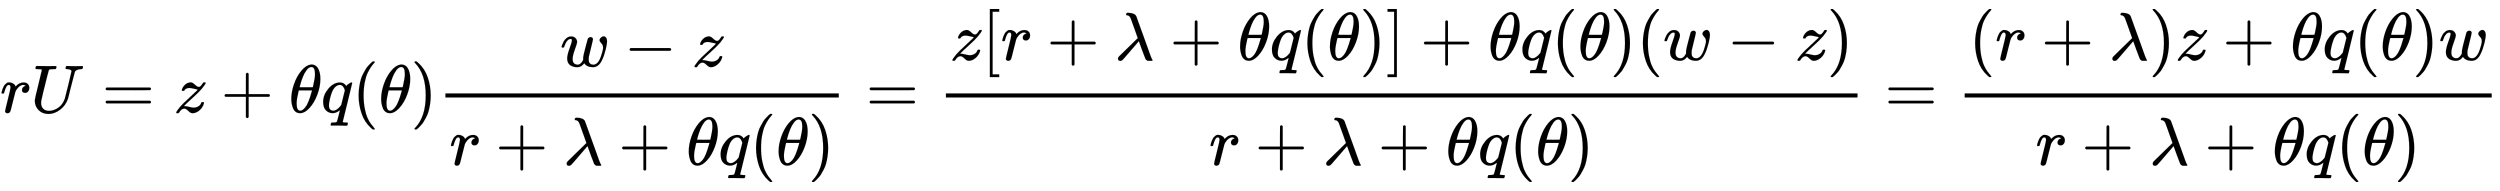 <svg xmlns:xlink="http://www.w3.org/1999/xlink" width="85.302ex" height="6.509ex" style="vertical-align: -2.671ex;" viewBox="0 -1652.5 36727.2 2802.6" role="img" focusable="false" xmlns="http://www.w3.org/2000/svg" aria-labelledby="MathJax-SVG-1-Title">
<title id="MathJax-SVG-1-Title">{\displaystyle rU=z+\theta q(\theta ){\frac {w-z}{r+\lambda +\theta q(\theta )}}={\frac {z[r+\lambda +\theta q(\theta )]+\theta q(\theta )(w-z)}{r+\lambda +\theta q(\theta )}}={\frac {(r+\lambda )z+\theta q(\theta )w}{r+\lambda +\theta q(\theta )}}}</title>
<defs aria-hidden="true">
<path stroke-width="1" id="E1-MJMATHI-72" d="M21 287Q22 290 23 295T28 317T38 348T53 381T73 411T99 433T132 442Q161 442 183 430T214 408T225 388Q227 382 228 382T236 389Q284 441 347 441H350Q398 441 422 400Q430 381 430 363Q430 333 417 315T391 292T366 288Q346 288 334 299T322 328Q322 376 378 392Q356 405 342 405Q286 405 239 331Q229 315 224 298T190 165Q156 25 151 16Q138 -11 108 -11Q95 -11 87 -5T76 7T74 17Q74 30 114 189T154 366Q154 405 128 405Q107 405 92 377T68 316T57 280Q55 278 41 278H27Q21 284 21 287Z"></path>
<path stroke-width="1" id="E1-MJMATHI-55" d="M107 637Q73 637 71 641Q70 643 70 649Q70 673 81 682Q83 683 98 683Q139 681 234 681Q268 681 297 681T342 682T362 682Q378 682 378 672Q378 670 376 658Q371 641 366 638H364Q362 638 359 638T352 638T343 637T334 637Q295 636 284 634T266 623Q265 621 238 518T184 302T154 169Q152 155 152 140Q152 86 183 55T269 24Q336 24 403 69T501 205L552 406Q599 598 599 606Q599 633 535 637Q511 637 511 648Q511 650 513 660Q517 676 519 679T529 683Q532 683 561 682T645 680Q696 680 723 681T752 682Q767 682 767 672Q767 650 759 642Q756 637 737 637Q666 633 648 597Q646 592 598 404Q557 235 548 205Q515 105 433 42T263 -22Q171 -22 116 34T60 167V183Q60 201 115 421Q164 622 164 628Q164 635 107 637Z"></path>
<path stroke-width="1" id="E1-MJMAIN-3D" d="M56 347Q56 360 70 367H707Q722 359 722 347Q722 336 708 328L390 327H72Q56 332 56 347ZM56 153Q56 168 72 173H708Q722 163 722 153Q722 140 707 133H70Q56 140 56 153Z"></path>
<path stroke-width="1" id="E1-MJMATHI-7A" d="M347 338Q337 338 294 349T231 360Q211 360 197 356T174 346T162 335T155 324L153 320Q150 317 138 317Q117 317 117 325Q117 330 120 339Q133 378 163 406T229 440Q241 442 246 442Q271 442 291 425T329 392T367 375Q389 375 411 408T434 441Q435 442 449 442H462Q468 436 468 434Q468 430 463 420T449 399T432 377T418 358L411 349Q368 298 275 214T160 106L148 94L163 93Q185 93 227 82T290 71Q328 71 360 90T402 140Q406 149 409 151T424 153Q443 153 443 143Q443 138 442 134Q425 72 376 31T278 -11Q252 -11 232 6T193 40T155 57Q111 57 76 -3Q70 -11 59 -11H54H41Q35 -5 35 -2Q35 13 93 84Q132 129 225 214T340 322Q352 338 347 338Z"></path>
<path stroke-width="1" id="E1-MJMAIN-2B" d="M56 237T56 250T70 270H369V420L370 570Q380 583 389 583Q402 583 409 568V270H707Q722 262 722 250T707 230H409V-68Q401 -82 391 -82H389H387Q375 -82 369 -68V230H70Q56 237 56 250Z"></path>
<path stroke-width="1" id="E1-MJMATHI-3B8" d="M35 200Q35 302 74 415T180 610T319 704Q320 704 327 704T339 705Q393 701 423 656Q462 596 462 495Q462 380 417 261T302 66T168 -10H161Q125 -10 99 10T60 63T41 130T35 200ZM383 566Q383 668 330 668Q294 668 260 623T204 521T170 421T157 371Q206 370 254 370L351 371Q352 372 359 404T375 484T383 566ZM113 132Q113 26 166 26Q181 26 198 36T239 74T287 161T335 307L340 324H145Q145 321 136 286T120 208T113 132Z"></path>
<path stroke-width="1" id="E1-MJMATHI-71" d="M33 157Q33 258 109 349T280 441Q340 441 372 389Q373 390 377 395T388 406T404 418Q438 442 450 442Q454 442 457 439T460 434Q460 425 391 149Q320 -135 320 -139Q320 -147 365 -148H390Q396 -156 396 -157T393 -175Q389 -188 383 -194H370Q339 -192 262 -192Q234 -192 211 -192T174 -192T157 -193Q143 -193 143 -185Q143 -182 145 -170Q149 -154 152 -151T172 -148Q220 -148 230 -141Q238 -136 258 -53T279 32Q279 33 272 29Q224 -10 172 -10Q117 -10 75 30T33 157ZM352 326Q329 405 277 405Q242 405 210 374T160 293Q131 214 119 129Q119 126 119 118T118 106Q118 61 136 44T179 26Q233 26 290 98L298 109L352 326Z"></path>
<path stroke-width="1" id="E1-MJMAIN-28" d="M94 250Q94 319 104 381T127 488T164 576T202 643T244 695T277 729T302 750H315H319Q333 750 333 741Q333 738 316 720T275 667T226 581T184 443T167 250T184 58T225 -81T274 -167T316 -220T333 -241Q333 -250 318 -250H315H302L274 -226Q180 -141 137 -14T94 250Z"></path>
<path stroke-width="1" id="E1-MJMAIN-29" d="M60 749L64 750Q69 750 74 750H86L114 726Q208 641 251 514T294 250Q294 182 284 119T261 12T224 -76T186 -143T145 -194T113 -227T90 -246Q87 -249 86 -250H74Q66 -250 63 -250T58 -247T55 -238Q56 -237 66 -225Q221 -64 221 250T66 725Q56 737 55 738Q55 746 60 749Z"></path>
<path stroke-width="1" id="E1-MJMATHI-77" d="M580 385Q580 406 599 424T641 443Q659 443 674 425T690 368Q690 339 671 253Q656 197 644 161T609 80T554 12T482 -11Q438 -11 404 5T355 48Q354 47 352 44Q311 -11 252 -11Q226 -11 202 -5T155 14T118 53T104 116Q104 170 138 262T173 379Q173 380 173 381Q173 390 173 393T169 400T158 404H154Q131 404 112 385T82 344T65 302T57 280Q55 278 41 278H27Q21 284 21 287Q21 293 29 315T52 366T96 418T161 441Q204 441 227 416T250 358Q250 340 217 250T184 111Q184 65 205 46T258 26Q301 26 334 87L339 96V119Q339 122 339 128T340 136T341 143T342 152T345 165T348 182T354 206T362 238T373 281Q402 395 406 404Q419 431 449 431Q468 431 475 421T483 402Q483 389 454 274T422 142Q420 131 420 107V100Q420 85 423 71T442 42T487 26Q558 26 600 148Q609 171 620 213T632 273Q632 306 619 325T593 357T580 385Z"></path>
<path stroke-width="1" id="E1-MJMAIN-2212" d="M84 237T84 250T98 270H679Q694 262 694 250T679 230H98Q84 237 84 250Z"></path>
<path stroke-width="1" id="E1-MJMATHI-3BB" d="M166 673Q166 685 183 694H202Q292 691 316 644Q322 629 373 486T474 207T524 67Q531 47 537 34T546 15T551 6T555 2T556 -2T550 -11H482Q457 3 450 18T399 152L354 277L340 262Q327 246 293 207T236 141Q211 112 174 69Q123 9 111 -1T83 -12Q47 -12 47 20Q47 37 61 52T199 187Q229 216 266 252T321 306L338 322Q338 323 288 462T234 612Q214 657 183 657Q166 657 166 673Z"></path>
<path stroke-width="1" id="E1-MJMAIN-5B" d="M118 -250V750H255V710H158V-210H255V-250H118Z"></path>
<path stroke-width="1" id="E1-MJMAIN-5D" d="M22 710V750H159V-250H22V-210H119V710H22Z"></path>
</defs>
<g stroke="currentColor" fill="currentColor" stroke-width="0" transform="matrix(1 0 0 -1 0 0)" aria-hidden="true">
 <use xlink:href="#E1-MJMATHI-72" x="0" y="0"></use>
 <use xlink:href="#E1-MJMATHI-55" x="451" y="0"></use>
 <use xlink:href="#E1-MJMAIN-3D" x="1496" y="0"></use>
 <use xlink:href="#E1-MJMATHI-7A" x="2553" y="0"></use>
 <use xlink:href="#E1-MJMAIN-2B" x="3243" y="0"></use>
 <use xlink:href="#E1-MJMATHI-3B8" x="4244" y="0"></use>
 <use xlink:href="#E1-MJMATHI-71" x="4714" y="0"></use>
 <use xlink:href="#E1-MJMAIN-28" x="5174" y="0"></use>
 <use xlink:href="#E1-MJMATHI-3B8" x="5564" y="0"></use>
 <use xlink:href="#E1-MJMAIN-29" x="6033" y="0"></use>
<g transform="translate(6423,0)">
<g transform="translate(120,0)">
<rect stroke="none" width="5779" height="60" x="0" y="220"></rect>
<g transform="translate(1685,676)">
 <use xlink:href="#E1-MJMATHI-77" x="0" y="0"></use>
 <use xlink:href="#E1-MJMAIN-2212" x="938" y="0"></use>
 <use xlink:href="#E1-MJMATHI-7A" x="1939" y="0"></use>
</g>
<g transform="translate(60,-771)">
 <use xlink:href="#E1-MJMATHI-72" x="0" y="0"></use>
 <use xlink:href="#E1-MJMAIN-2B" x="673" y="0"></use>
 <use xlink:href="#E1-MJMATHI-3BB" x="1674" y="0"></use>
 <use xlink:href="#E1-MJMAIN-2B" x="2480" y="0"></use>
 <use xlink:href="#E1-MJMATHI-3B8" x="3480" y="0"></use>
 <use xlink:href="#E1-MJMATHI-71" x="3950" y="0"></use>
 <use xlink:href="#E1-MJMAIN-28" x="4410" y="0"></use>
 <use xlink:href="#E1-MJMATHI-3B8" x="4800" y="0"></use>
 <use xlink:href="#E1-MJMAIN-29" x="5269" y="0"></use>
</g>
</g>
</g>
 <use xlink:href="#E1-MJMAIN-3D" x="12720" y="0"></use>
<g transform="translate(13776,0)">
<g transform="translate(120,0)">
<rect stroke="none" width="13393" height="60" x="0" y="220"></rect>
<g transform="translate(60,770)">
 <use xlink:href="#E1-MJMATHI-7A" x="0" y="0"></use>
 <use xlink:href="#E1-MJMAIN-5B" x="468" y="0"></use>
 <use xlink:href="#E1-MJMATHI-72" x="747" y="0"></use>
 <use xlink:href="#E1-MJMAIN-2B" x="1420" y="0"></use>
 <use xlink:href="#E1-MJMATHI-3BB" x="2421" y="0"></use>
 <use xlink:href="#E1-MJMAIN-2B" x="3227" y="0"></use>
 <use xlink:href="#E1-MJMATHI-3B8" x="4227" y="0"></use>
 <use xlink:href="#E1-MJMATHI-71" x="4697" y="0"></use>
 <use xlink:href="#E1-MJMAIN-28" x="5157" y="0"></use>
 <use xlink:href="#E1-MJMATHI-3B8" x="5547" y="0"></use>
 <use xlink:href="#E1-MJMAIN-29" x="6016" y="0"></use>
 <use xlink:href="#E1-MJMAIN-5D" x="6406" y="0"></use>
 <use xlink:href="#E1-MJMAIN-2B" x="6907" y="0"></use>
 <use xlink:href="#E1-MJMATHI-3B8" x="7907" y="0"></use>
 <use xlink:href="#E1-MJMATHI-71" x="8377" y="0"></use>
 <use xlink:href="#E1-MJMAIN-28" x="8837" y="0"></use>
 <use xlink:href="#E1-MJMATHI-3B8" x="9227" y="0"></use>
 <use xlink:href="#E1-MJMAIN-29" x="9696" y="0"></use>
 <use xlink:href="#E1-MJMAIN-28" x="10086" y="0"></use>
 <use xlink:href="#E1-MJMATHI-77" x="10475" y="0"></use>
 <use xlink:href="#E1-MJMAIN-2212" x="11414" y="0"></use>
 <use xlink:href="#E1-MJMATHI-7A" x="12415" y="0"></use>
 <use xlink:href="#E1-MJMAIN-29" x="12883" y="0"></use>
</g>
<g transform="translate(3866,-771)">
 <use xlink:href="#E1-MJMATHI-72" x="0" y="0"></use>
 <use xlink:href="#E1-MJMAIN-2B" x="673" y="0"></use>
 <use xlink:href="#E1-MJMATHI-3BB" x="1674" y="0"></use>
 <use xlink:href="#E1-MJMAIN-2B" x="2480" y="0"></use>
 <use xlink:href="#E1-MJMATHI-3B8" x="3480" y="0"></use>
 <use xlink:href="#E1-MJMATHI-71" x="3950" y="0"></use>
 <use xlink:href="#E1-MJMAIN-28" x="4410" y="0"></use>
 <use xlink:href="#E1-MJMATHI-3B8" x="4800" y="0"></use>
 <use xlink:href="#E1-MJMAIN-29" x="5269" y="0"></use>
</g>
</g>
</g>
 <use xlink:href="#E1-MJMAIN-3D" x="27687" y="0"></use>
<g transform="translate(28743,0)">
<g transform="translate(120,0)">
<rect stroke="none" width="7743" height="60" x="0" y="220"></rect>
<g transform="translate(60,770)">
 <use xlink:href="#E1-MJMAIN-28" x="0" y="0"></use>
 <use xlink:href="#E1-MJMATHI-72" x="389" y="0"></use>
 <use xlink:href="#E1-MJMAIN-2B" x="1063" y="0"></use>
 <use xlink:href="#E1-MJMATHI-3BB" x="2063" y="0"></use>
 <use xlink:href="#E1-MJMAIN-29" x="2647" y="0"></use>
 <use xlink:href="#E1-MJMATHI-7A" x="3036" y="0"></use>
 <use xlink:href="#E1-MJMAIN-2B" x="3727" y="0"></use>
 <use xlink:href="#E1-MJMATHI-3B8" x="4728" y="0"></use>
 <use xlink:href="#E1-MJMATHI-71" x="5197" y="0"></use>
 <use xlink:href="#E1-MJMAIN-28" x="5658" y="0"></use>
 <use xlink:href="#E1-MJMATHI-3B8" x="6047" y="0"></use>
 <use xlink:href="#E1-MJMAIN-29" x="6517" y="0"></use>
 <use xlink:href="#E1-MJMATHI-77" x="6906" y="0"></use>
</g>
<g transform="translate(1042,-771)">
 <use xlink:href="#E1-MJMATHI-72" x="0" y="0"></use>
 <use xlink:href="#E1-MJMAIN-2B" x="673" y="0"></use>
 <use xlink:href="#E1-MJMATHI-3BB" x="1674" y="0"></use>
 <use xlink:href="#E1-MJMAIN-2B" x="2480" y="0"></use>
 <use xlink:href="#E1-MJMATHI-3B8" x="3480" y="0"></use>
 <use xlink:href="#E1-MJMATHI-71" x="3950" y="0"></use>
 <use xlink:href="#E1-MJMAIN-28" x="4410" y="0"></use>
 <use xlink:href="#E1-MJMATHI-3B8" x="4800" y="0"></use>
 <use xlink:href="#E1-MJMAIN-29" x="5269" y="0"></use>
</g>
</g>
</g>
</g>
</svg>